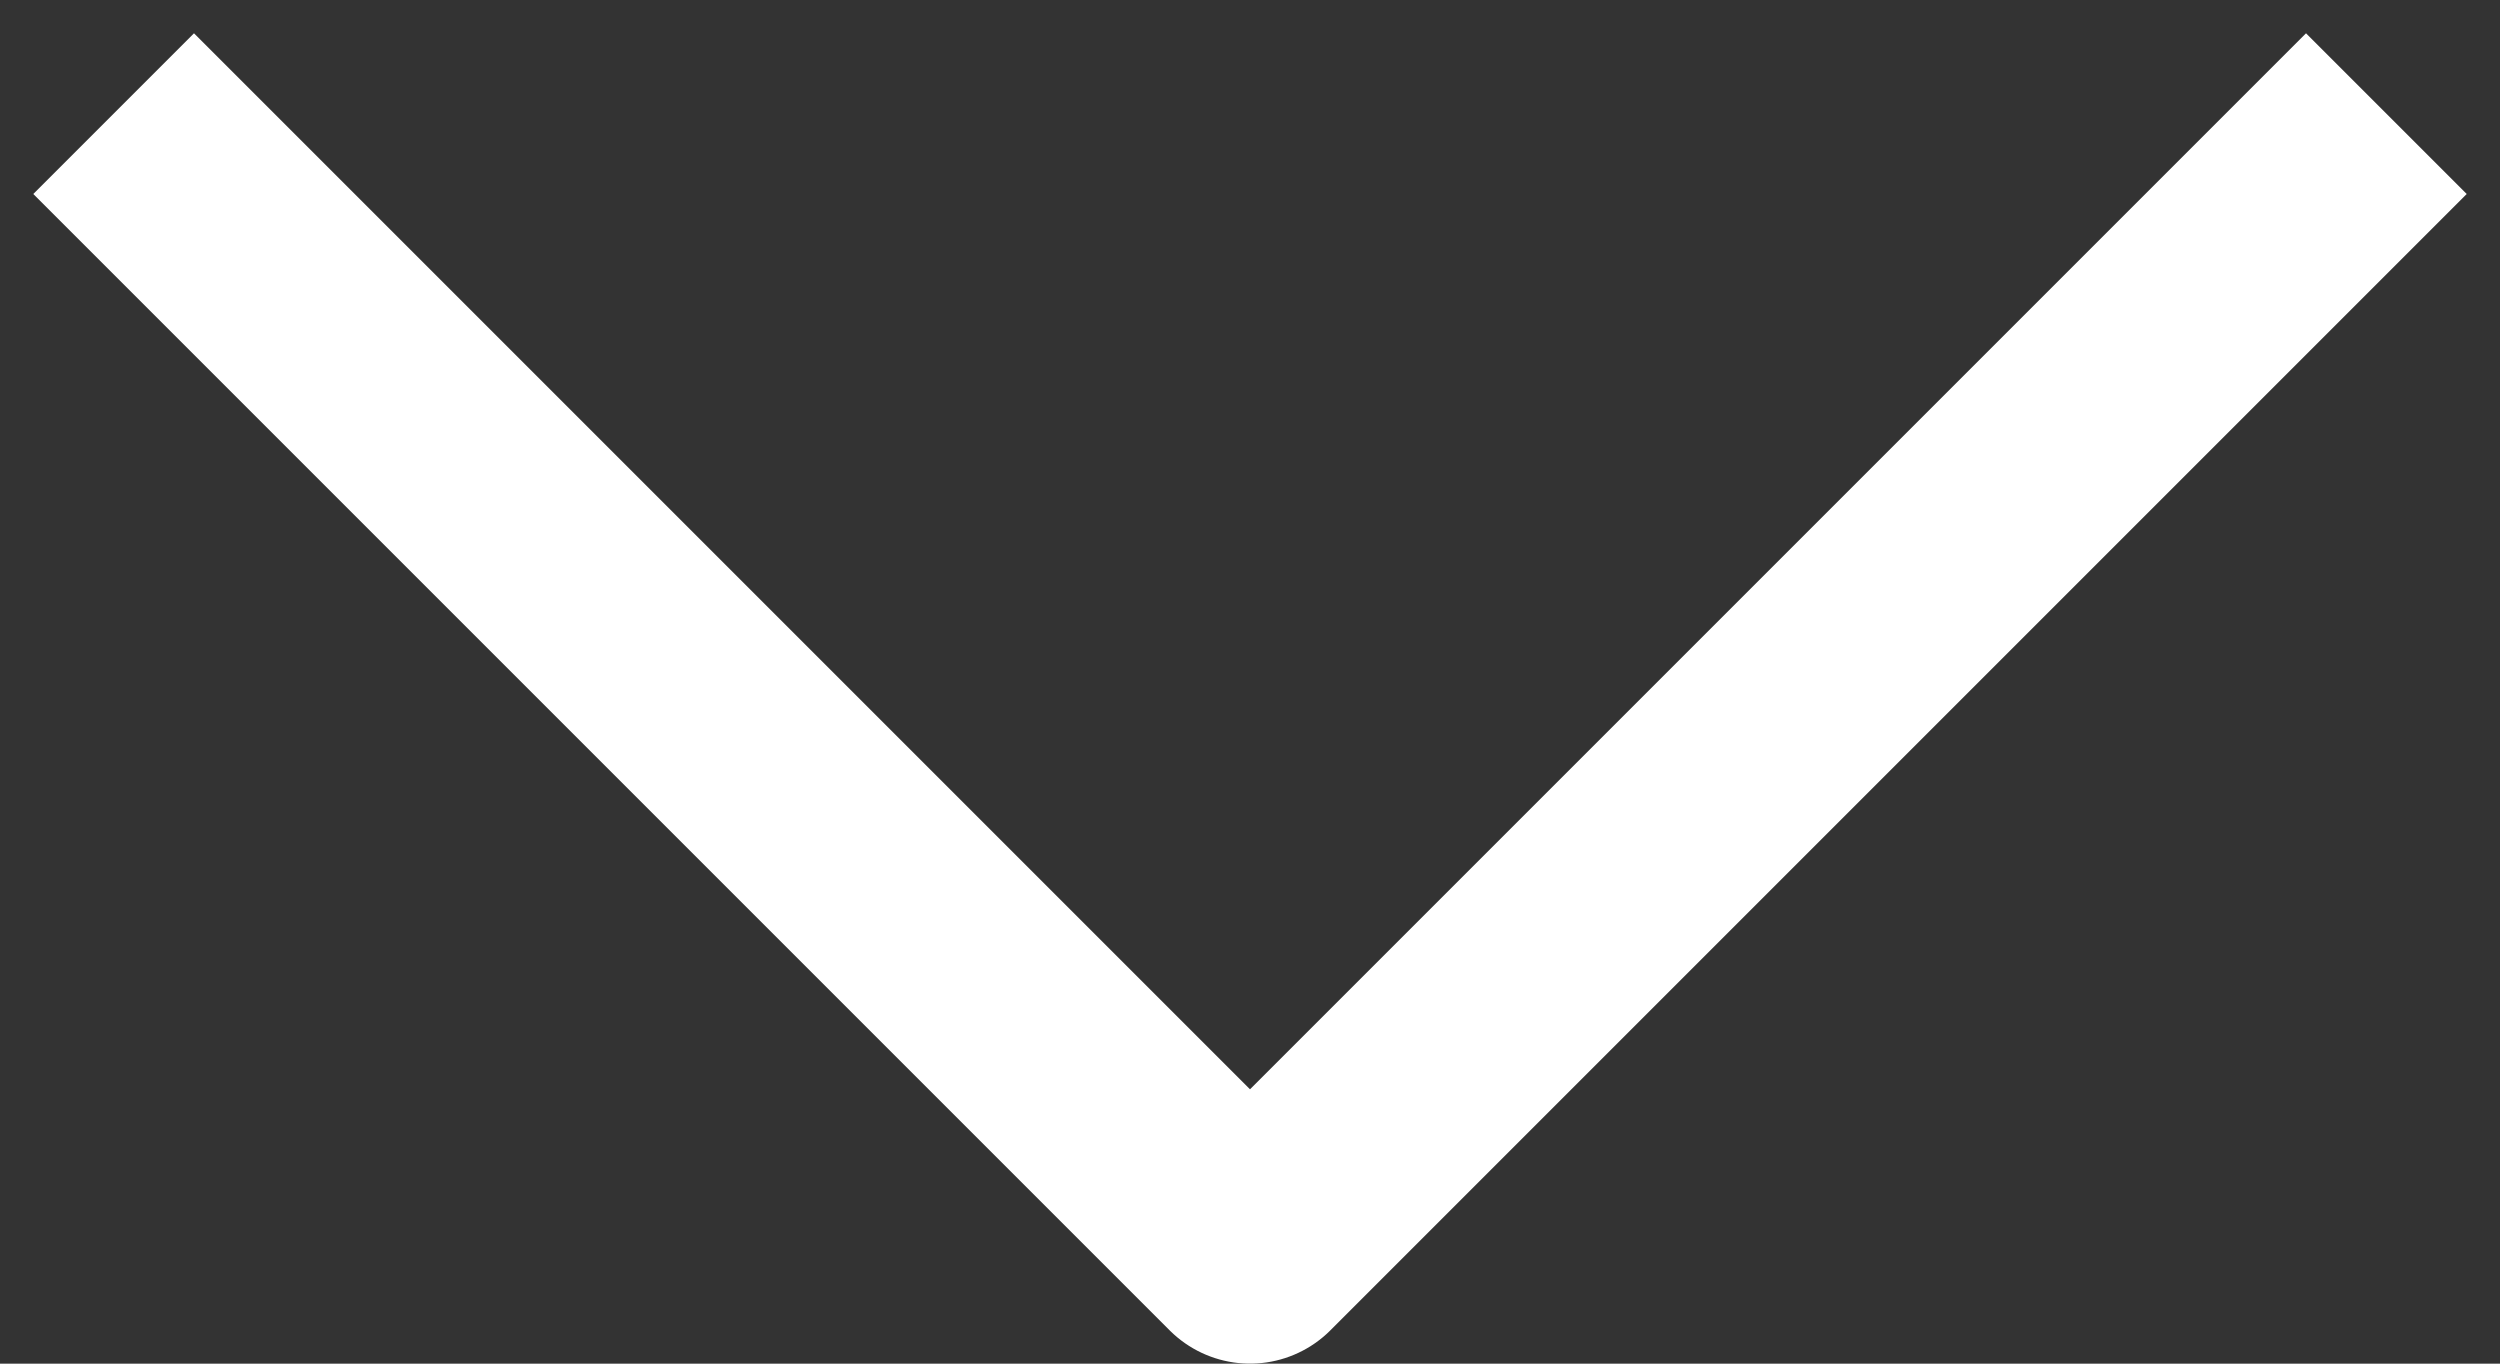 <svg xmlns="http://www.w3.org/2000/svg" width="22" height="12" viewBox="0 0 22 12" fill="none">
<rect x="0" y="0" width="22" height="12" fill="#333333" stroke="none"/>
<path d="M1 1L11 11L21 1" stroke="white" stroke-width="2" stroke-linejoin="round"/>
</svg>